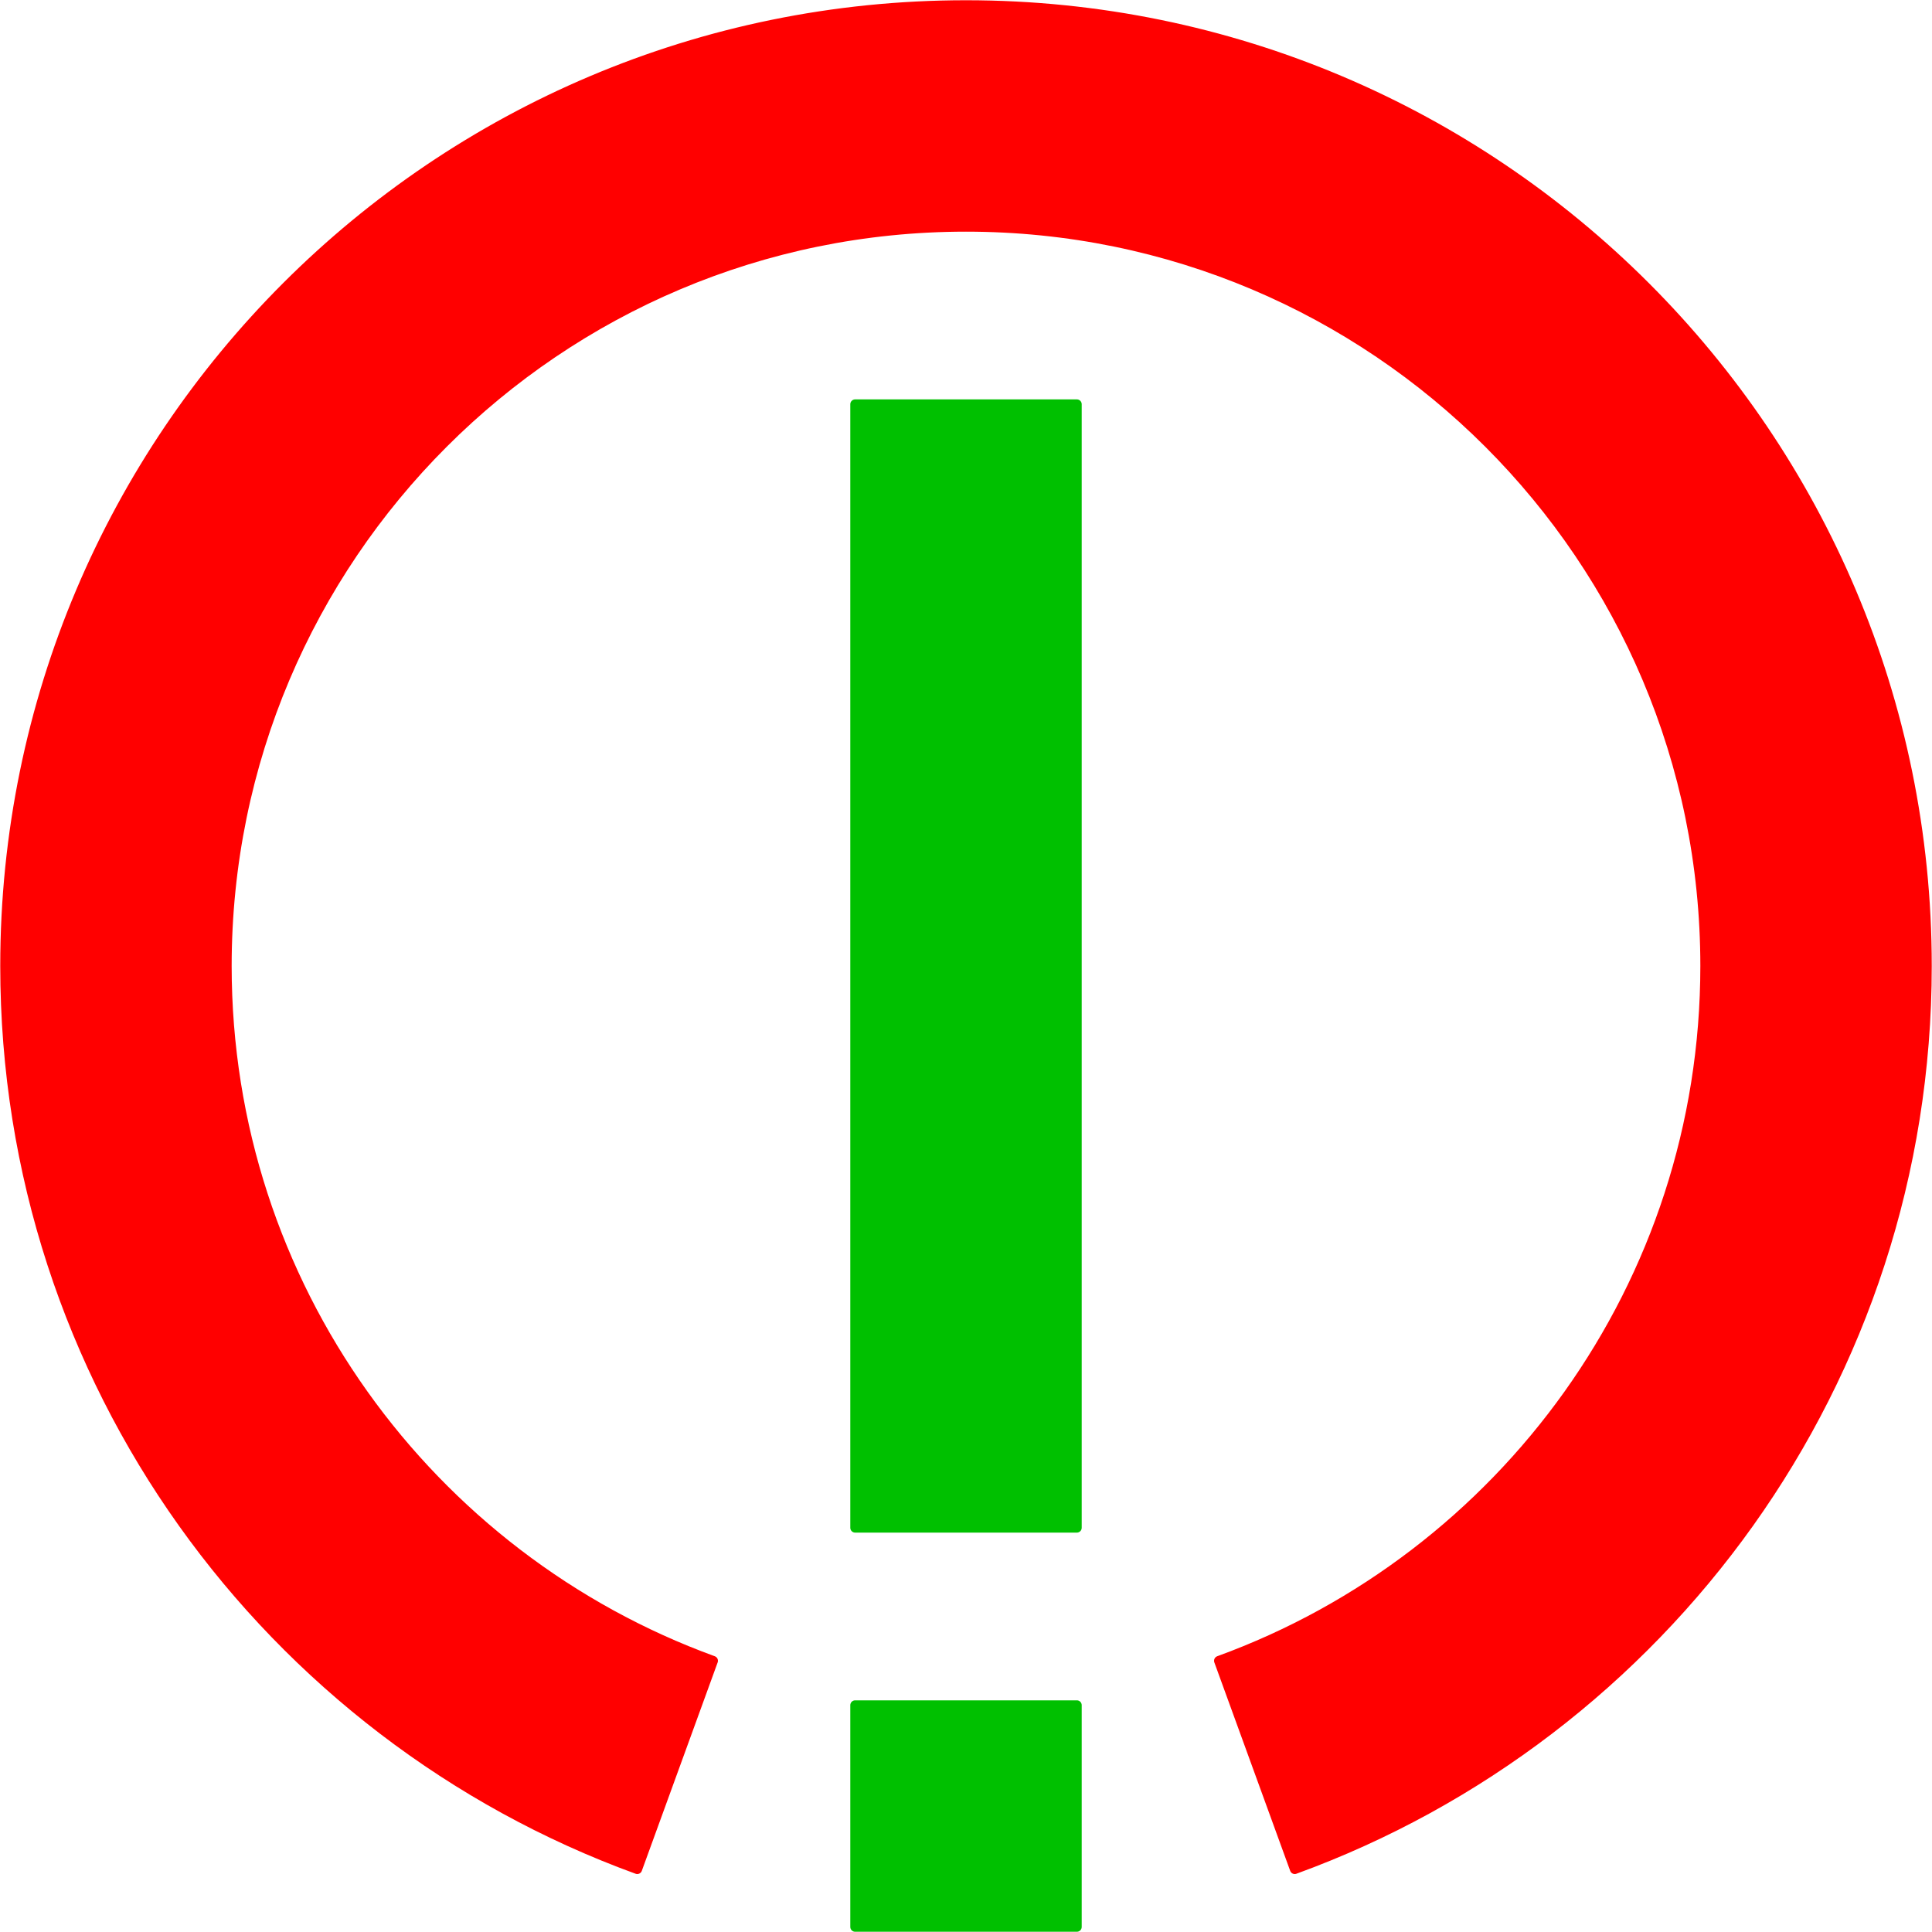 <?xml version='1.0' encoding='UTF-8'?>
<!-- This file was generated by dvisvgm 2.6.1 -->
<svg height='100pt' version='1.1' viewBox='56.409 53.858 100 100' width='100pt' xmlns='http://www.w3.org/2000/svg' xmlns:xlink='http://www.w3.org/1999/xlink'>
<g id='page1'>
<g transform='matrix(0.996 0 0 0.996 106.409 103.858)'>
<path d='M 13.142 36.106C 27.884 30.739 38.413 16.599 38.413 0C 38.413 -21.215 21.215 -38.413 0 -38.413C -21.215 -38.413 -38.413 -21.215 -38.413 -0C -38.413 16.599 -27.884 30.739 -13.142 36.106L -17.079 46.925L -17.084 46.938C -36.25 39.96 -49.937 21.578 -49.937 -0C -49.937 -27.579 -27.579 -49.937 0 -49.937C 27.579 -49.937 49.937 -27.579 49.937 0C 49.937 21.578 36.25 39.96 17.084 46.938L 13.142 36.106Z' fill='#ff0000'/>
</g>
<g transform='matrix(0.996 0 0 0.996 106.409 103.858)'>
<path d='M 13.142 36.106C 27.884 30.739 38.413 16.599 38.413 0C 38.413 -21.215 21.215 -38.413 0 -38.413C -21.215 -38.413 -38.413 -21.215 -38.413 -0C -38.413 16.599 -27.884 30.739 -13.142 36.106L -17.079 46.925L -17.084 46.938C -36.25 39.96 -49.937 21.578 -49.937 -0C -49.937 -27.579 -27.579 -49.937 0 -49.937C 27.579 -49.937 49.937 -27.579 49.937 0C 49.937 21.578 36.25 39.96 17.084 46.938L 13.142 36.106Z' fill='none' stroke='#ff0000' stroke-linecap='round' stroke-linejoin='round' stroke-miterlimit='10.037' stroke-width='0.502'/>
</g>
<g transform='matrix(0.996 0 0 0.996 106.409 103.858)'>
<path d='M -5.762 38.413L 5.762 38.413L 5.762 49.937L -5.762 49.937L -5.762 38.413Z' fill='#00c000'/>
</g>
<g transform='matrix(0.996 0 0 0.996 106.409 103.858)'>
<path d='M -5.762 38.413L 5.762 38.413L 5.762 49.937L -5.762 49.937L -5.762 38.413Z' fill='none' stroke='#00c000' stroke-linecap='round' stroke-linejoin='round' stroke-miterlimit='10.037' stroke-width='0.502'/>
</g>
<g transform='matrix(0.996 0 0 0.996 106.409 103.858)'>
<path d='M -5.762 -29.194L 5.762 -29.194L 5.762 29.194L -5.762 29.194L -5.762 -29.194Z' fill='#00c000'/>
</g>
<g transform='matrix(0.996 0 0 0.996 106.409 103.858)'>
<path d='M -5.762 -29.194L 5.762 -29.194L 5.762 29.194L -5.762 29.194L -5.762 -29.194Z' fill='none' stroke='#00c000' stroke-linecap='round' stroke-linejoin='round' stroke-miterlimit='10.037' stroke-width='0.502'/>
</g></g>
</svg>